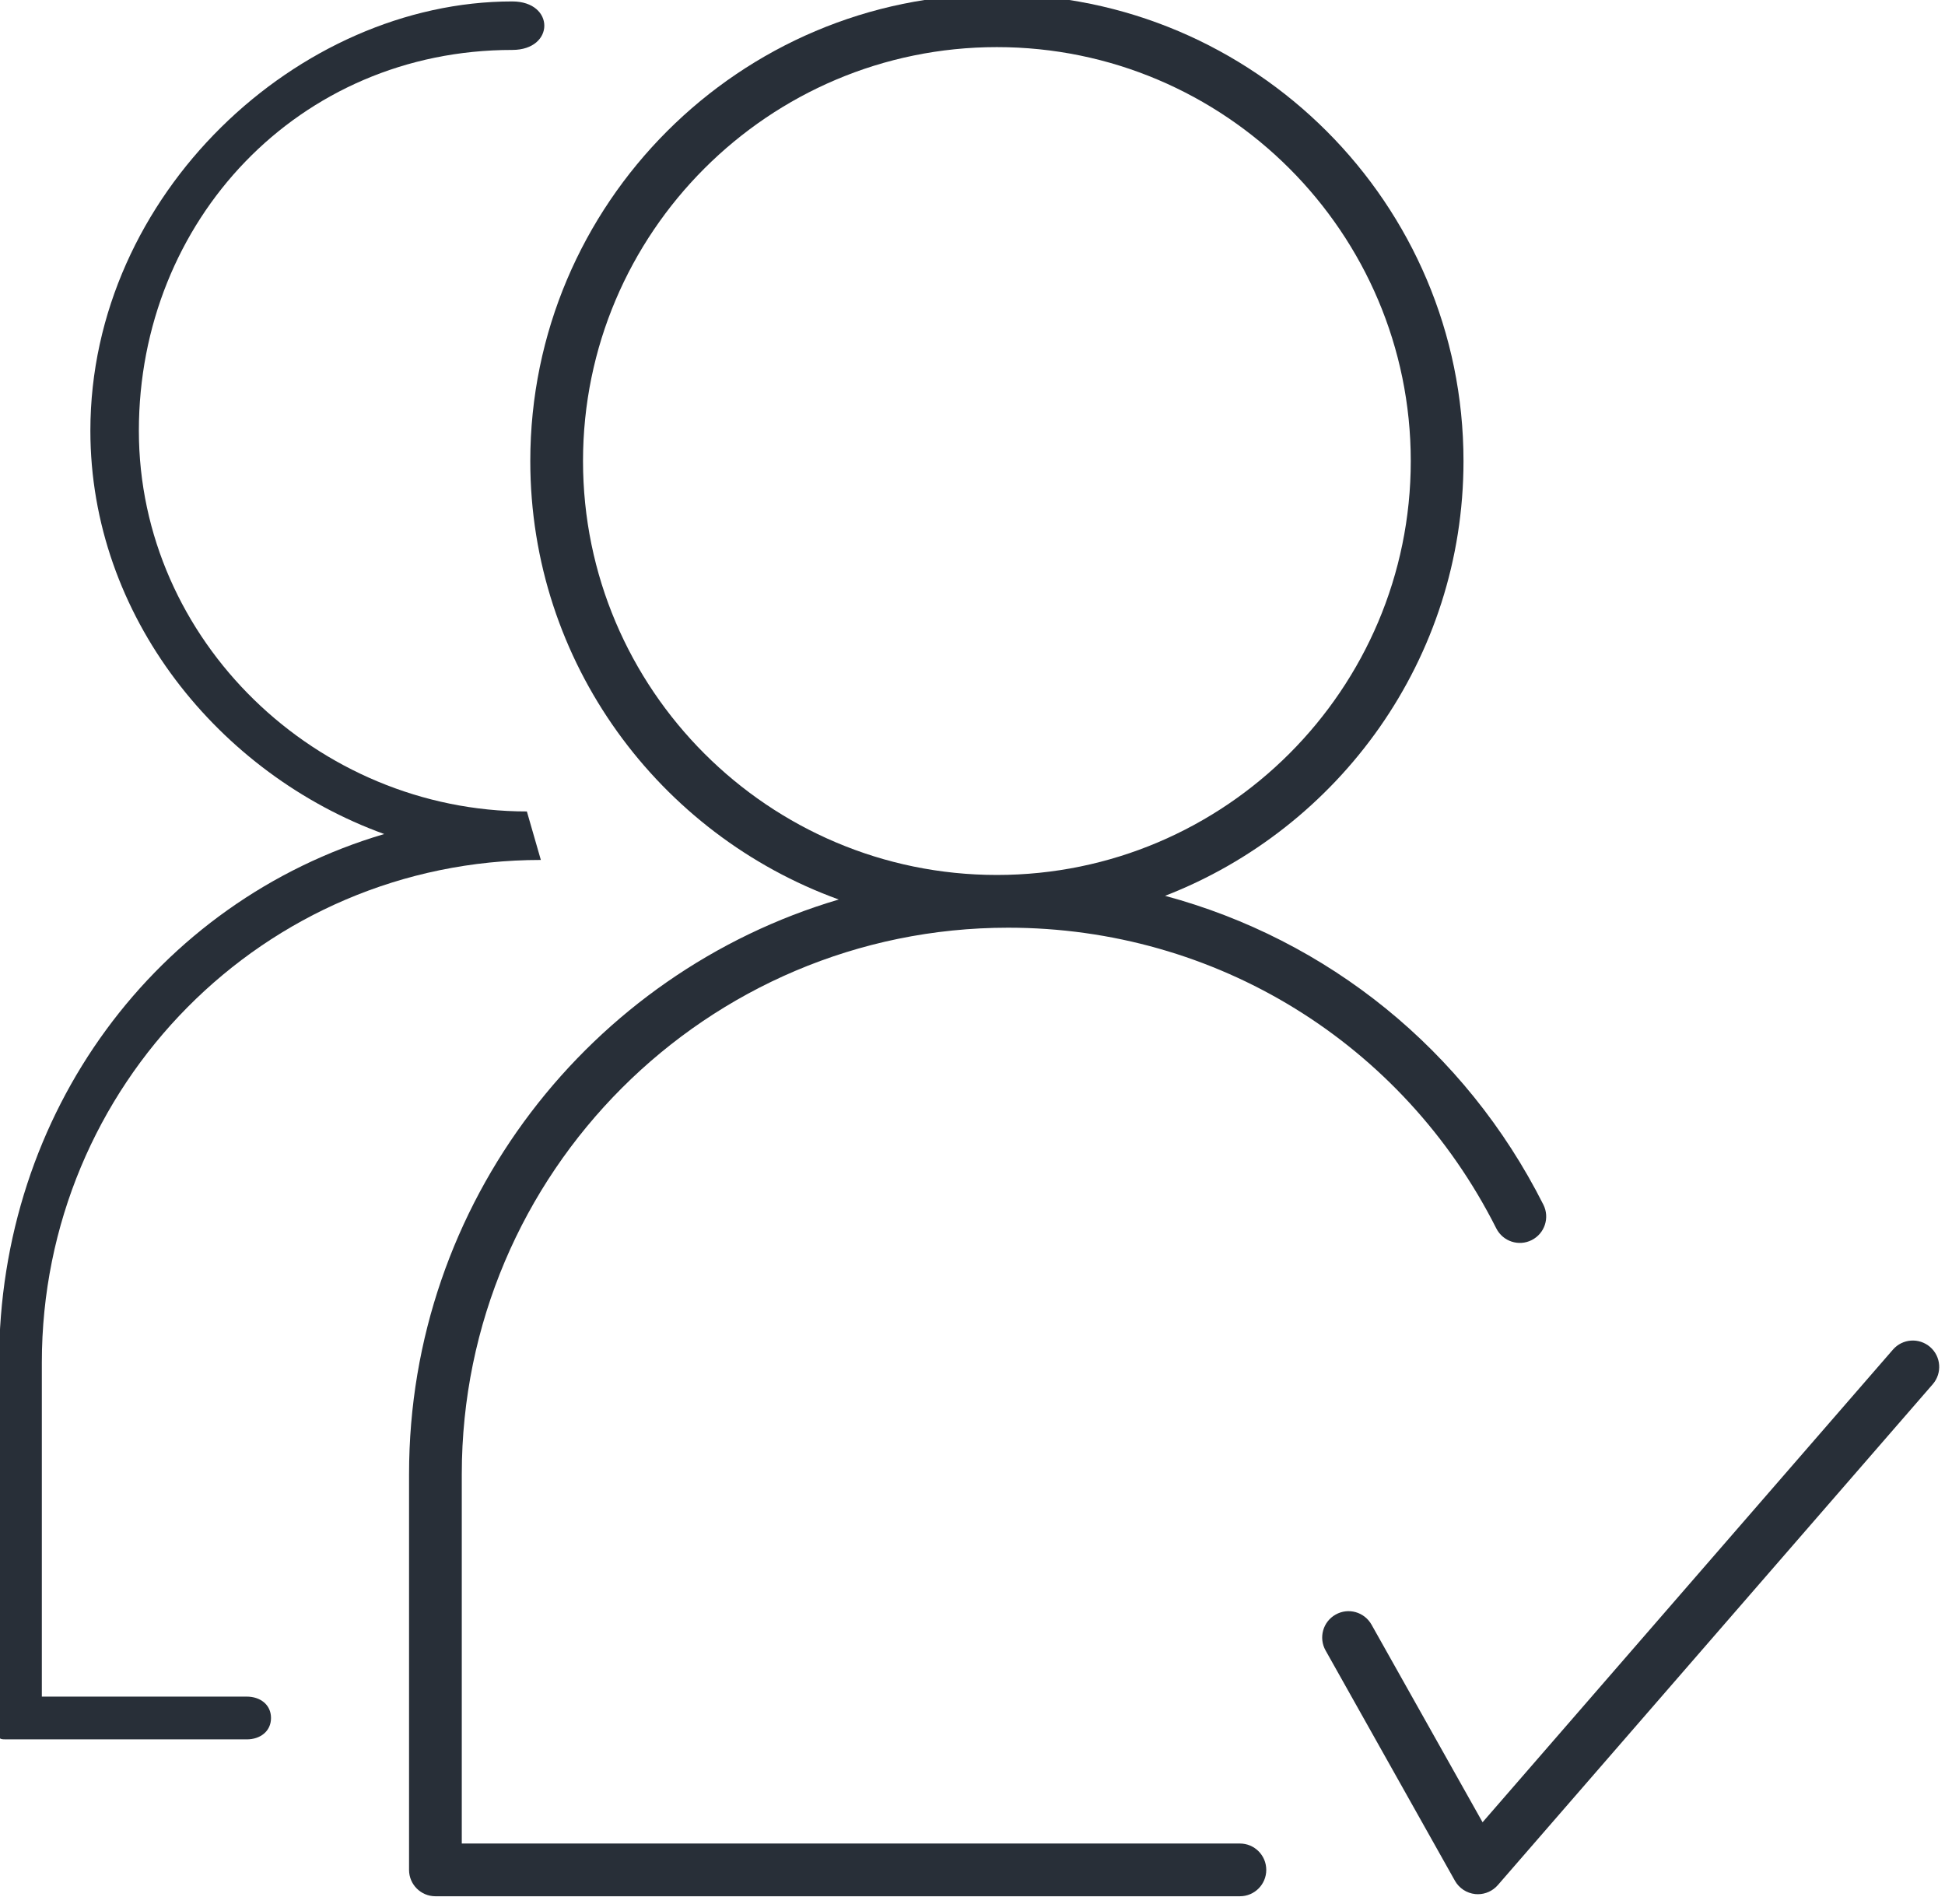 <?xml version="1.0" encoding="UTF-8" standalone="no"?>
<!DOCTYPE svg PUBLIC "-//W3C//DTD SVG 1.1//EN" "http://www.w3.org/Graphics/SVG/1.1/DTD/svg11.dtd">
<svg width="100%" height="100%" viewBox="0 0 379 371" version="1.1" xmlns="http://www.w3.org/2000/svg" xmlns:xlink="http://www.w3.org/1999/xlink" xml:space="preserve" xmlns:serif="http://www.serif.com/" style="fill-rule:evenodd;clip-rule:evenodd;stroke-linejoin:round;stroke-miterlimit:2;">
    <g transform="matrix(1,0,0,1,-5191.64,-27176.7)">
        <g transform="matrix(8.333,0,0,8.333,0,0)">
            <g transform="matrix(1,0,0,1,635.342,3283.08)">
                <path d="M0,-2.773C-4.909,-2.773 -9.073,-6.767 -9.073,-11.675C-9.073,-16.584 -5.342,-20.578 -0.342,-20.578C0.658,-20.578 0.658,-21.712 -0.342,-21.712C-5.342,-21.712 -10.207,-17.21 -10.207,-11.675C-10.207,-7.337 -7.198,-3.643 -3.336,-2.245C-8.672,-0.669 -12.342,4.273 -12.342,10.113L-12.342,18.625C-12.342,18.939 -12.39,18.923 -12.077,18.923L-6.55,18.923C-6.237,18.923 -5.983,18.736 -5.983,18.423C-5.983,18.109 -6.237,17.923 -6.55,17.923L-11.342,17.923L-11.342,10.113C-11.342,3.633 -6.154,-1.639 0.327,-1.639L0,-2.773Z" style="fill:rgb(40,47,56);fill-rule:nonzero;"/>
            </g>
        </g>
        <g transform="matrix(8.333,0,0,8.333,0,0)">
            <g transform="matrix(1,0,0,1,636.655,3294.76)">
                <path d="M0,-22.646C0,-27.982 4.342,-32.324 9.678,-32.324C15.015,-32.324 19.356,-27.982 19.356,-22.646C19.356,-17.31 15.015,-12.968 9.678,-12.968C4.342,-12.968 0,-17.31 0,-22.646M15.361,9.678L-2.835,9.678L-2.835,1.041C-2.835,-6.004 2.896,-11.735 9.941,-11.735C14.795,-11.735 19.169,-9.041 21.356,-4.704C21.51,-4.4 21.88,-4.277 22.184,-4.431C22.488,-4.584 22.61,-4.955 22.457,-5.259C20.628,-8.887 17.401,-11.461 13.611,-12.48C17.687,-14.063 20.589,-18.018 20.589,-22.646C20.589,-28.663 15.695,-33.557 9.678,-33.557C3.662,-33.557 -1.233,-28.663 -1.233,-22.646C-1.233,-17.929 1.781,-13.914 5.98,-12.394C0.179,-10.681 -4.068,-5.308 -4.068,1.041L-4.068,10.295C-4.068,10.635 -3.792,10.911 -3.452,10.911L15.361,10.911C15.701,10.911 15.977,10.635 15.977,10.295C15.977,9.954 15.701,9.678 15.361,9.678" style="fill:rgb(40,47,56);fill-rule:nonzero;"/>
            </g>
        </g>
        <g transform="matrix(8.333,0,0,8.333,0,0)">
            <g transform="matrix(1,0,0,1,668.156,3305.4)">
                <path d="M0,-12.571C-0.258,-12.794 -0.646,-12.768 -0.87,-12.51L-10.466,-1.459L-13.063,-6.08C-13.23,-6.376 -13.605,-6.483 -13.902,-6.315C-14.199,-6.149 -14.304,-5.772 -14.137,-5.476L-11.112,-0.091C-11.014,0.083 -10.837,0.199 -10.637,0.22C-10.617,0.222 -10.596,0.223 -10.575,0.223C-10.398,0.223 -10.227,0.146 -10.109,0.01L0.062,-11.702C0.284,-11.959 0.257,-12.348 0,-12.571" style="fill:rgb(40,47,56);fill-rule:nonzero;"/>
            </g>
        </g>
    </g>
</svg>
